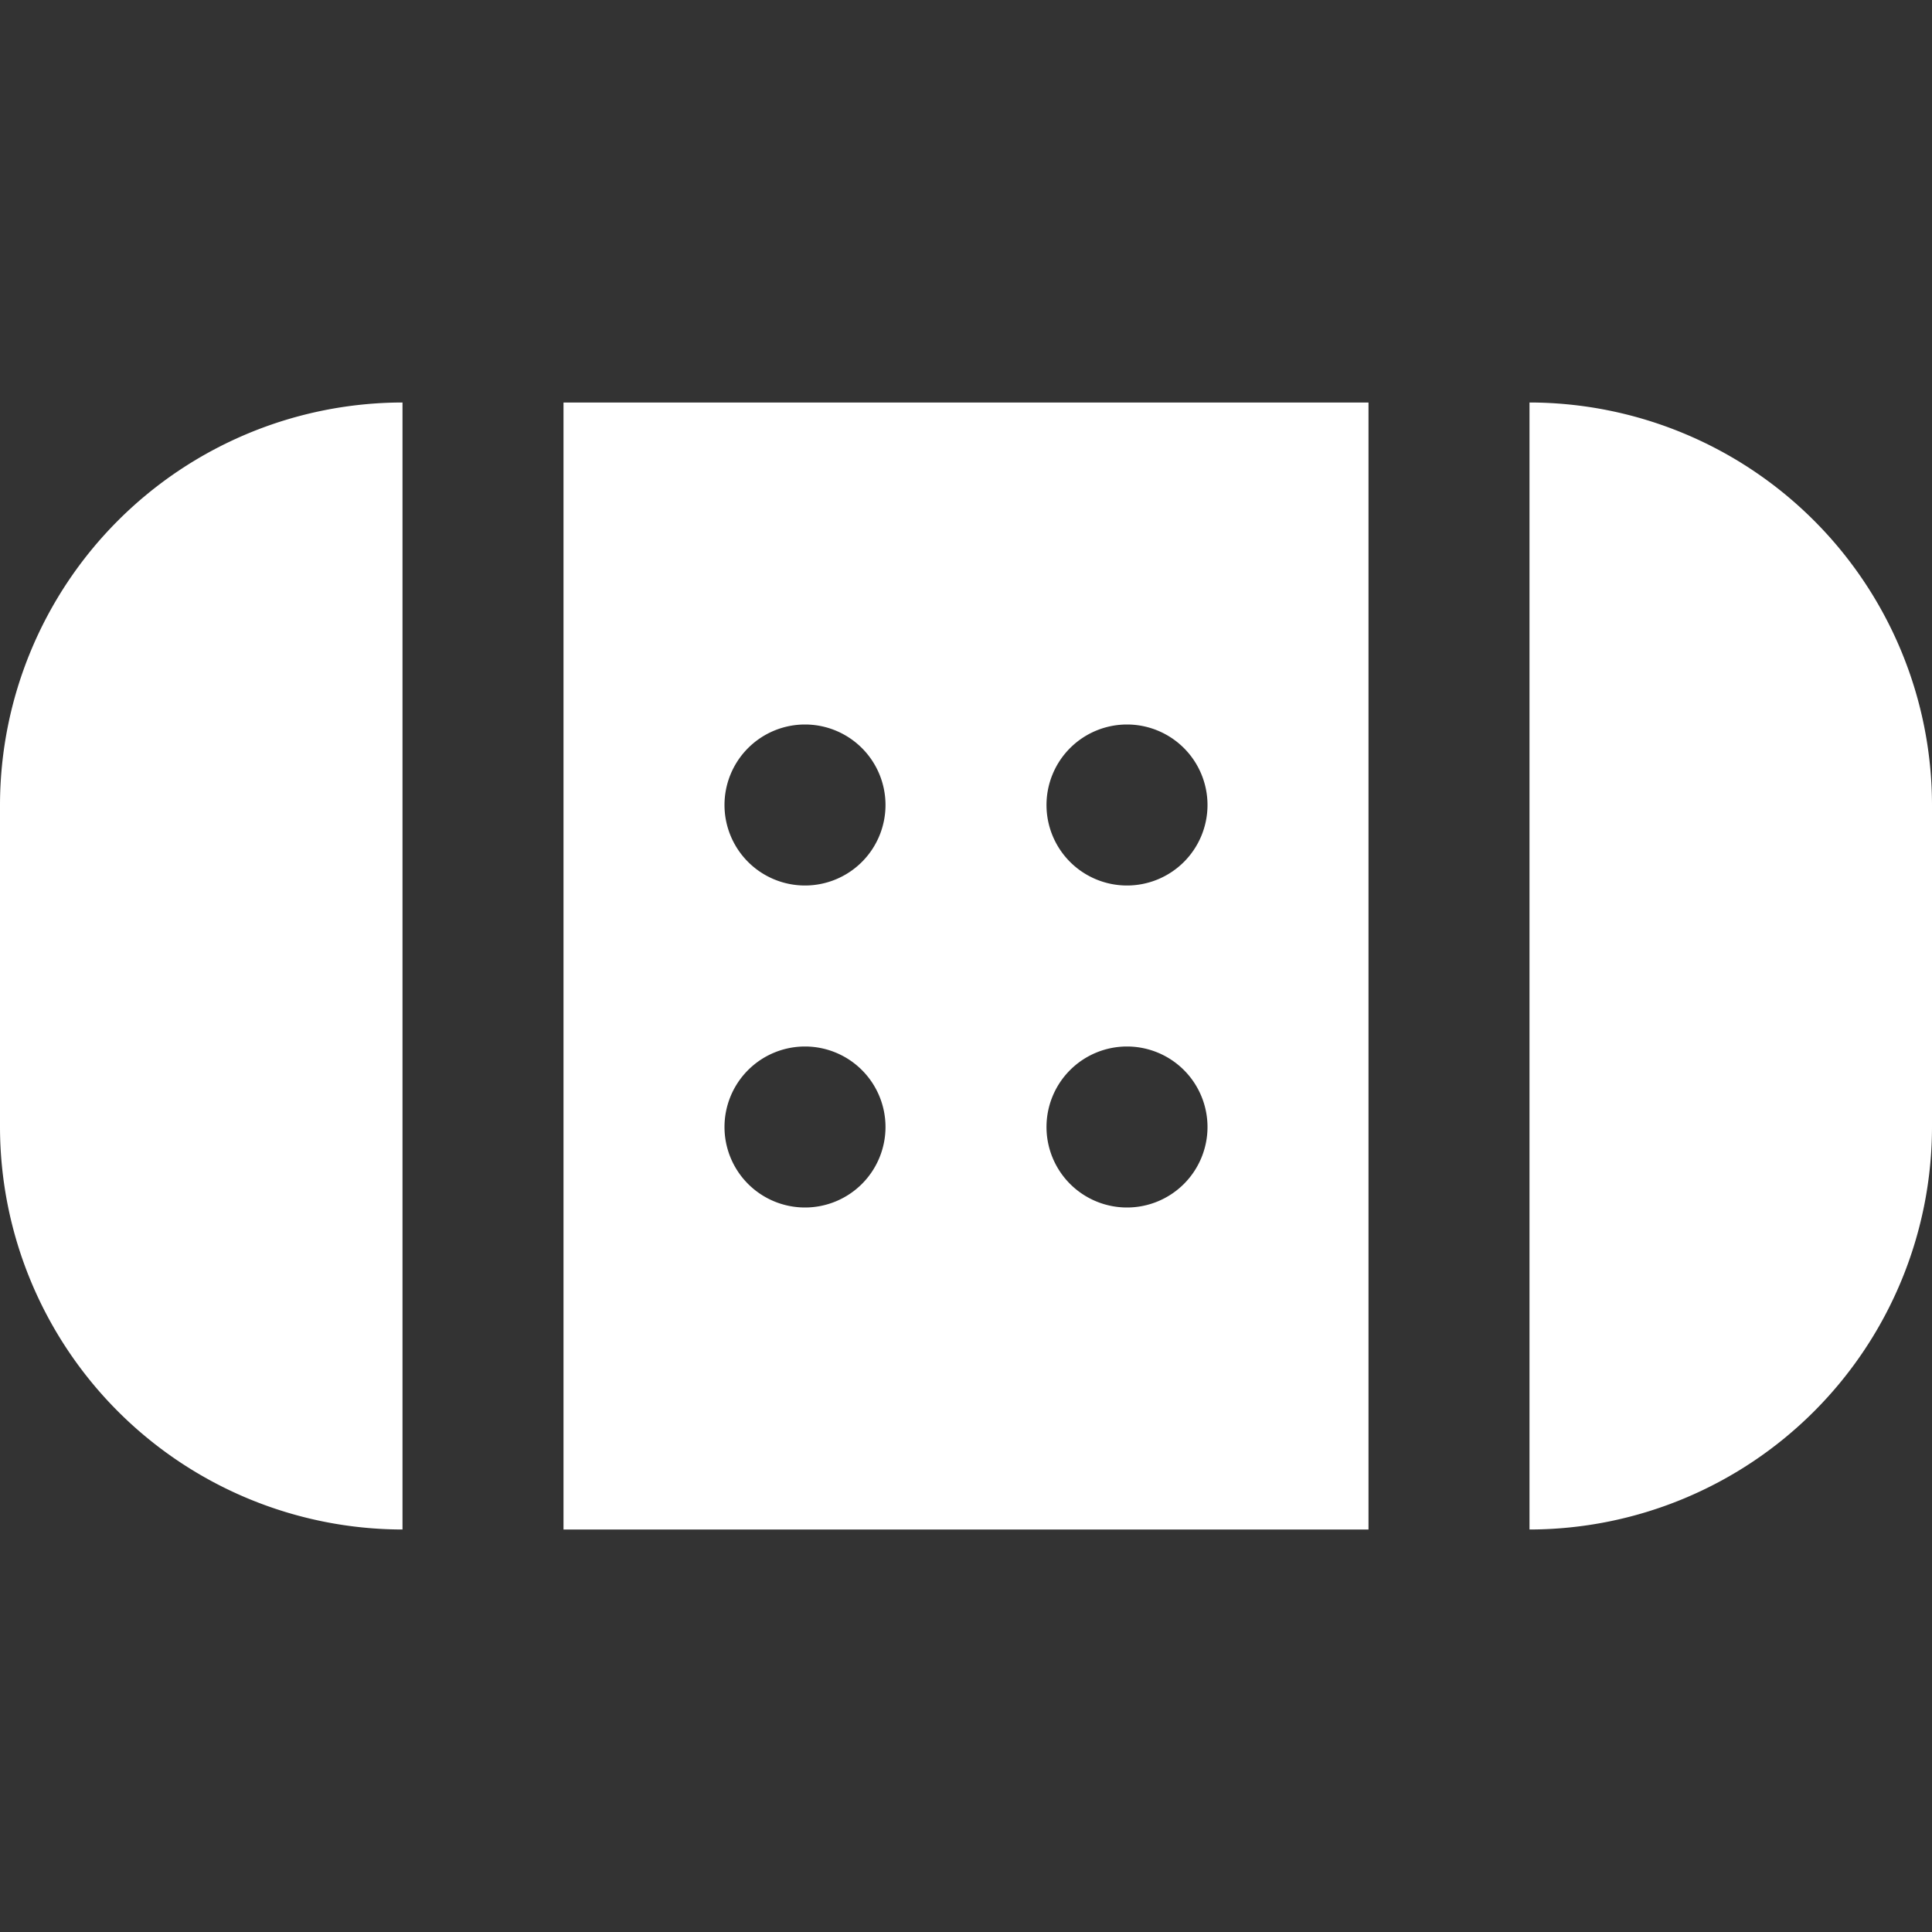 <?xml version="1.0"?>
<svg xmlns="http://www.w3.org/2000/svg" xmlns:xlink="http://www.w3.org/1999/xlink" xmlns:svgjs="http://svgjs.com/svgjs" version="1.1" width="512" height="512" x="0" y="0" viewBox="0 0 24 24" style="enable-background:new 0 0 512 512" xml:space="preserve"><rect x="0" y="0" width="24" height="24" fill="#333333" stroke="none"/><g><path xmlns="http://www.w3.org/2000/svg" d="m5 19a5.006 5.006 0 0 1 -5-5v-4a5.006 5.006 0 0 1 5-5zm2-14h10v14h-10zm4 9a1 1 0 1 0 -1 1 1 1 0 0 0 1-1zm2-4a1 1 0 1 0 1-1 1 1 0 0 0 -1 1zm0 4a1 1 0 1 0 1-1 1 1 0 0 0 -1 1zm-4-4a1 1 0 1 0 1-1 1 1 0 0 0 -1 1zm10-5v14a5.006 5.006 0 0 0 5-5v-4a5.006 5.006 0 0 0 -5-5z" fill="#ffffff" data-original="#000000"/></g></svg>

